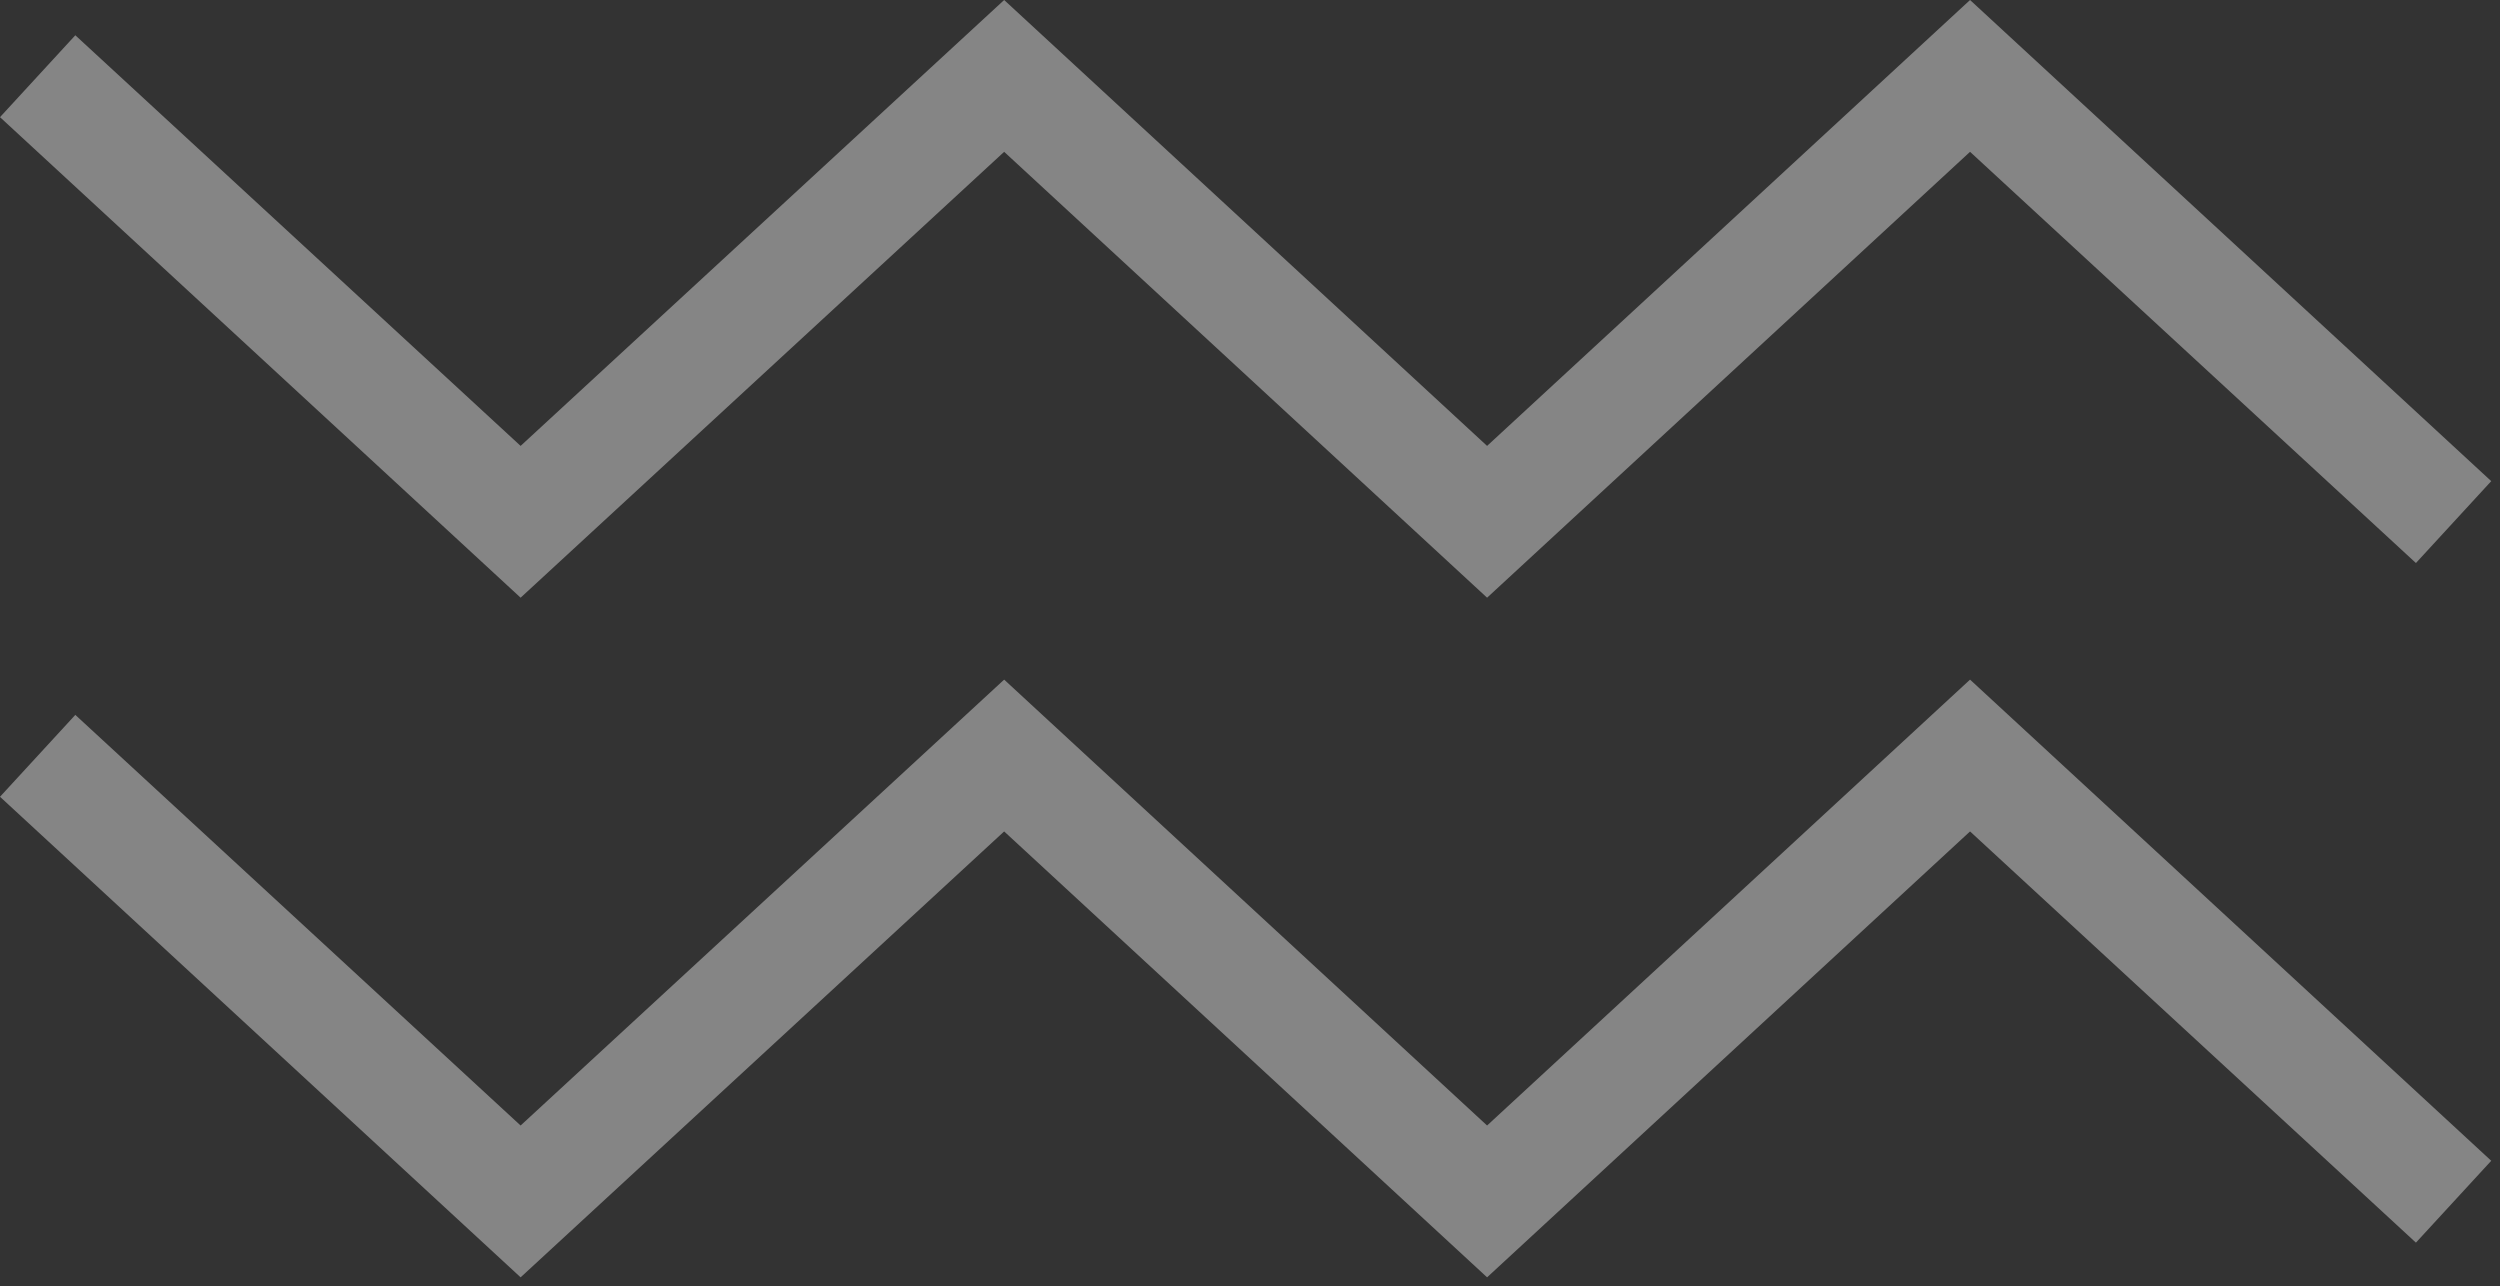 <svg width="103" height="53" viewBox="0 0 103 53" fill="none" xmlns="http://www.w3.org/2000/svg">
<rect x="0" y="0" width="103" height="53" fill="#333333" stroke="none"/>
<path d="M21.449 24.625L0 4.827L3.103 1.453L21.449 18.371L41.371 0L61.268 18.371L81.166 0L102.639 19.823L99.536 23.197L81.166 6.255L61.268 24.625L41.371 6.255L21.449 24.625Z" fill="white" fill-opacity="0.4"/>
<path d="M21.449 52.626L0 32.827L3.103 29.453L21.449 46.371L41.371 28L61.268 46.371L81.166 28L102.639 47.824L99.536 51.197L81.166 34.255L61.268 52.626L41.371 34.255L21.449 52.626Z" fill="white" fill-opacity="0.4"/>
</svg>
